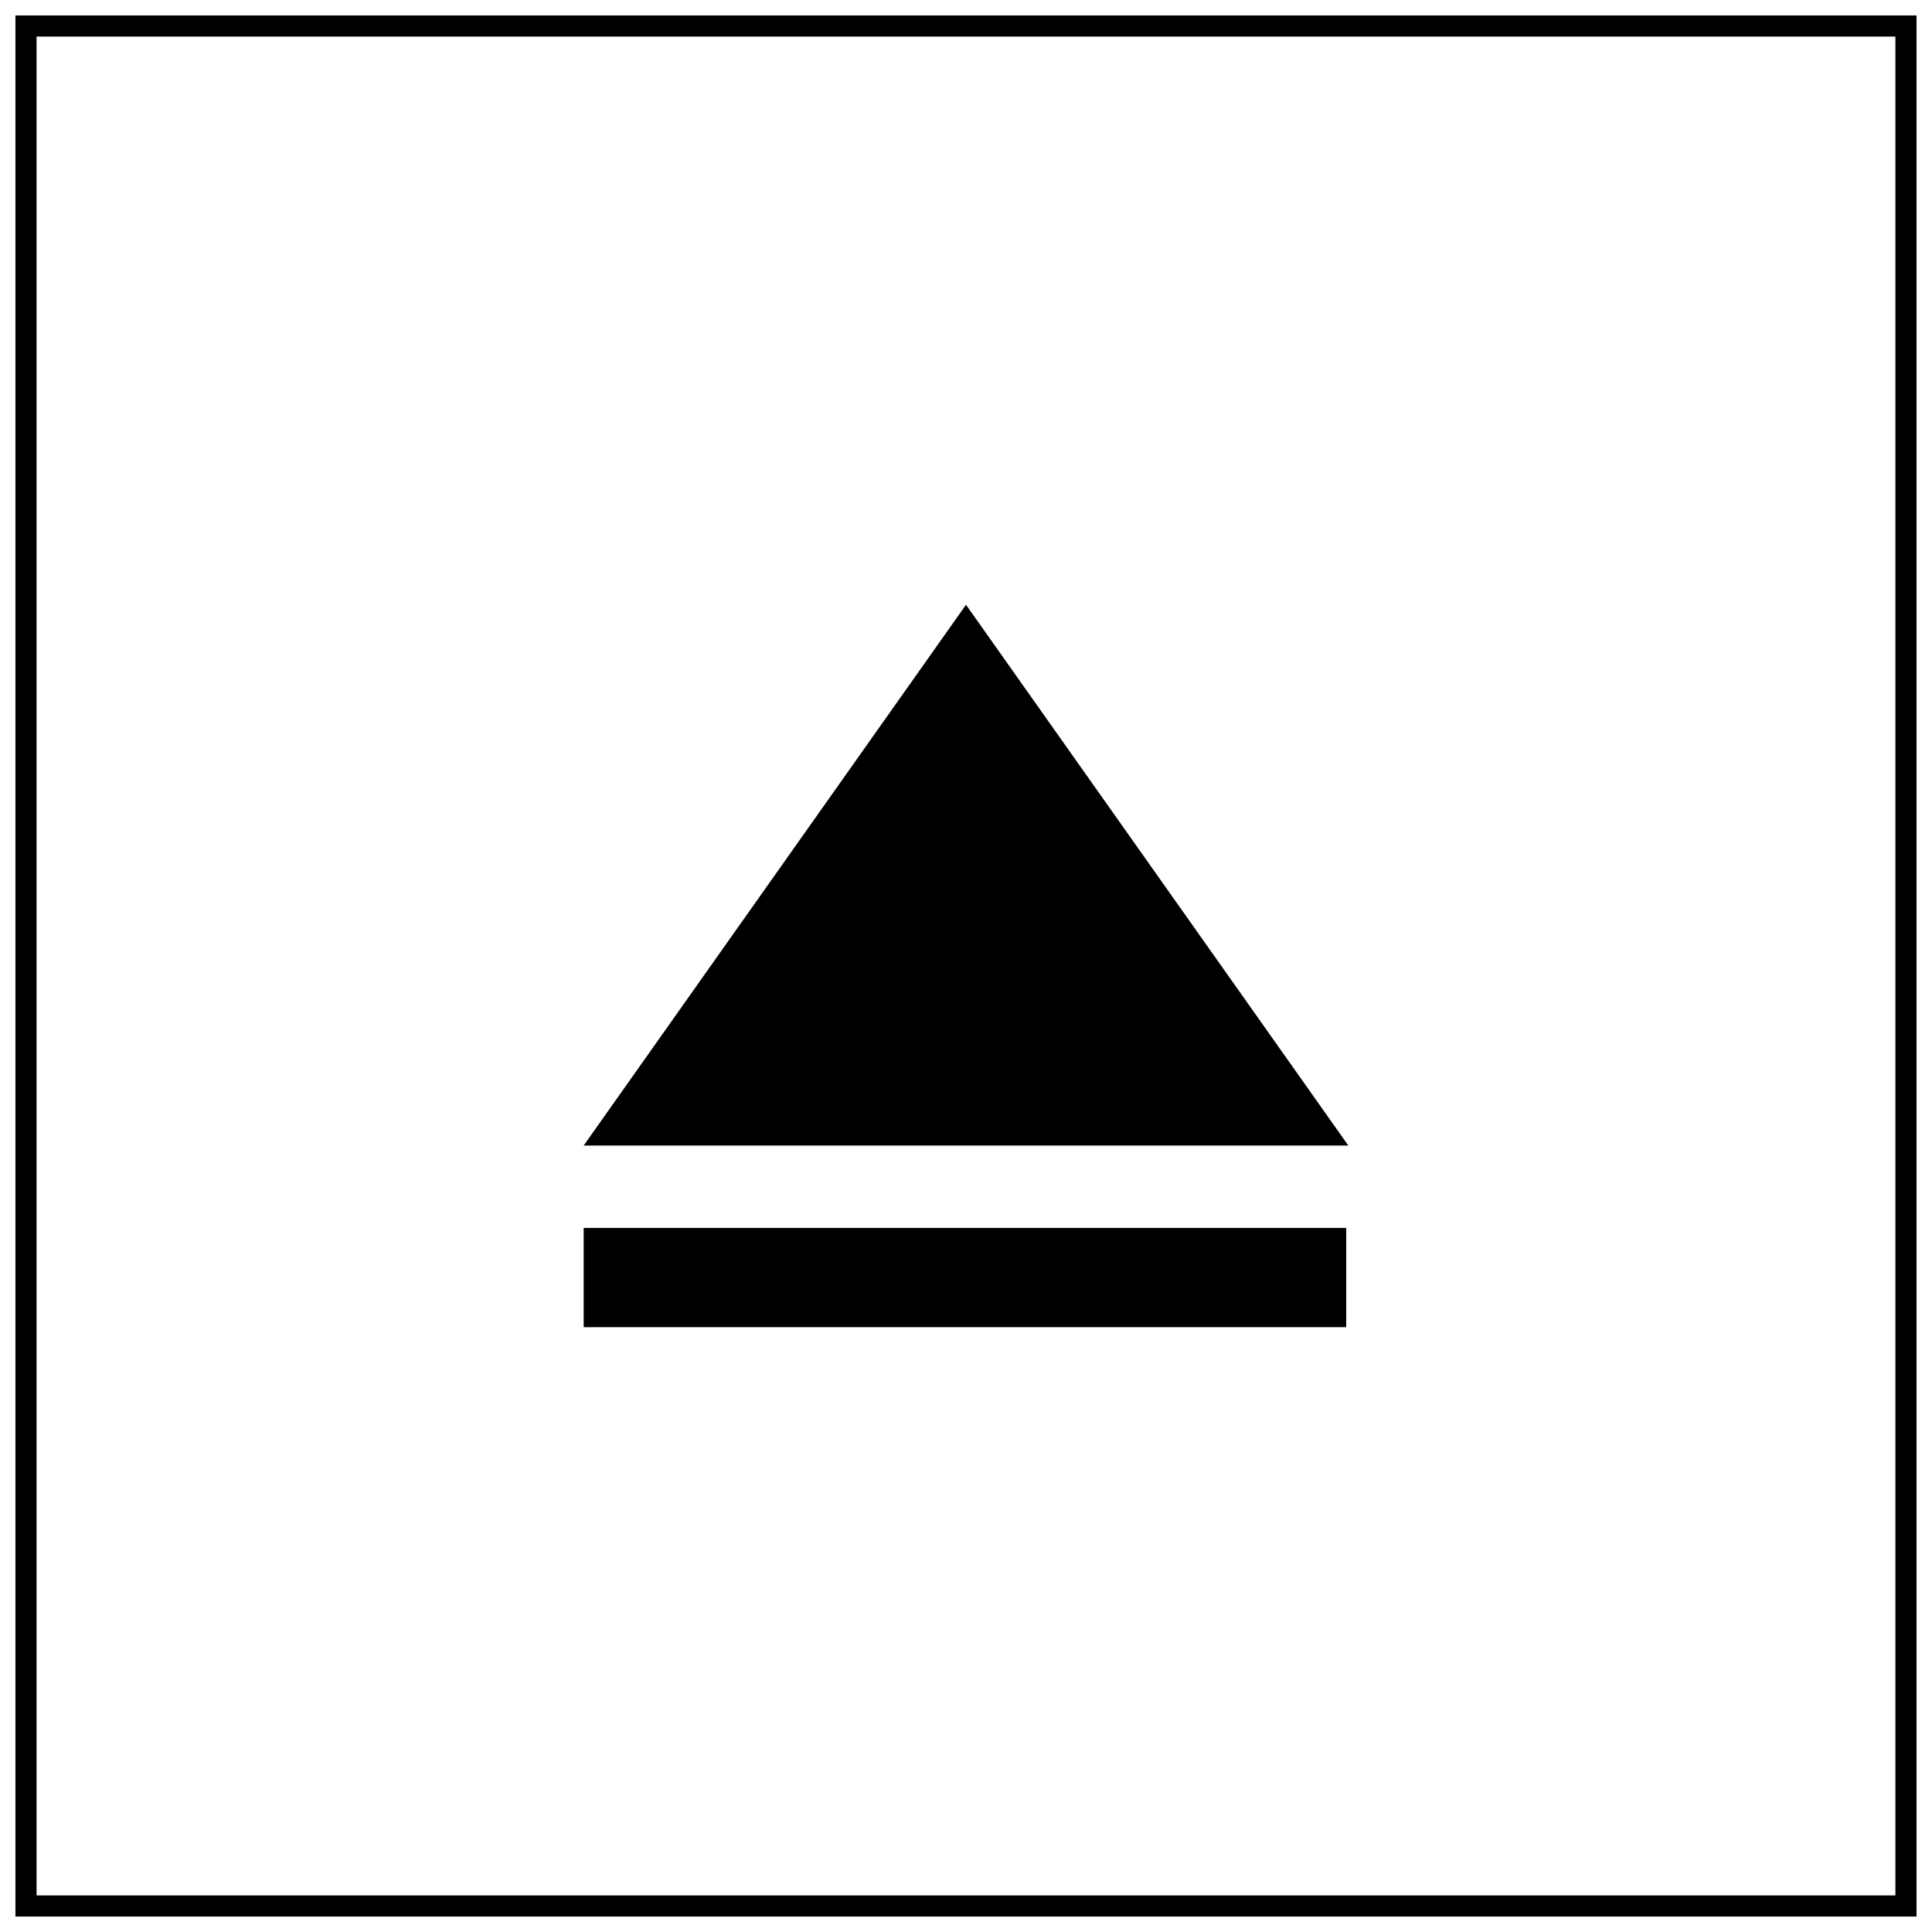<?xml version="1.0" encoding="UTF-8"?>
<!-- Uploaded to: SVG Repo, www.svgrepo.com, Generator: SVG Repo Mixer Tools -->
<svg width="800px" height="800px" version="1.1" viewBox="144 144 512 512" xmlns="http://www.w3.org/2000/svg">
 <defs>
  <clipPath id="a">
   <path d="m148.09 148.09h503.81v503.81h-503.81z"/>
  </clipPath>
 </defs>
 <g clip-path="url(#a)">
  <path d="m657.5 657.5h-515v-515h515zm-503.81-11.195h492.61v-492.61h-492.61z"/>
 </g>
 <path d="m298.68 447.58h202.64l-101.32-143.31z"/>
 <path d="m298.68 469.41h202.08v26.309h-202.08z"/>
</svg>